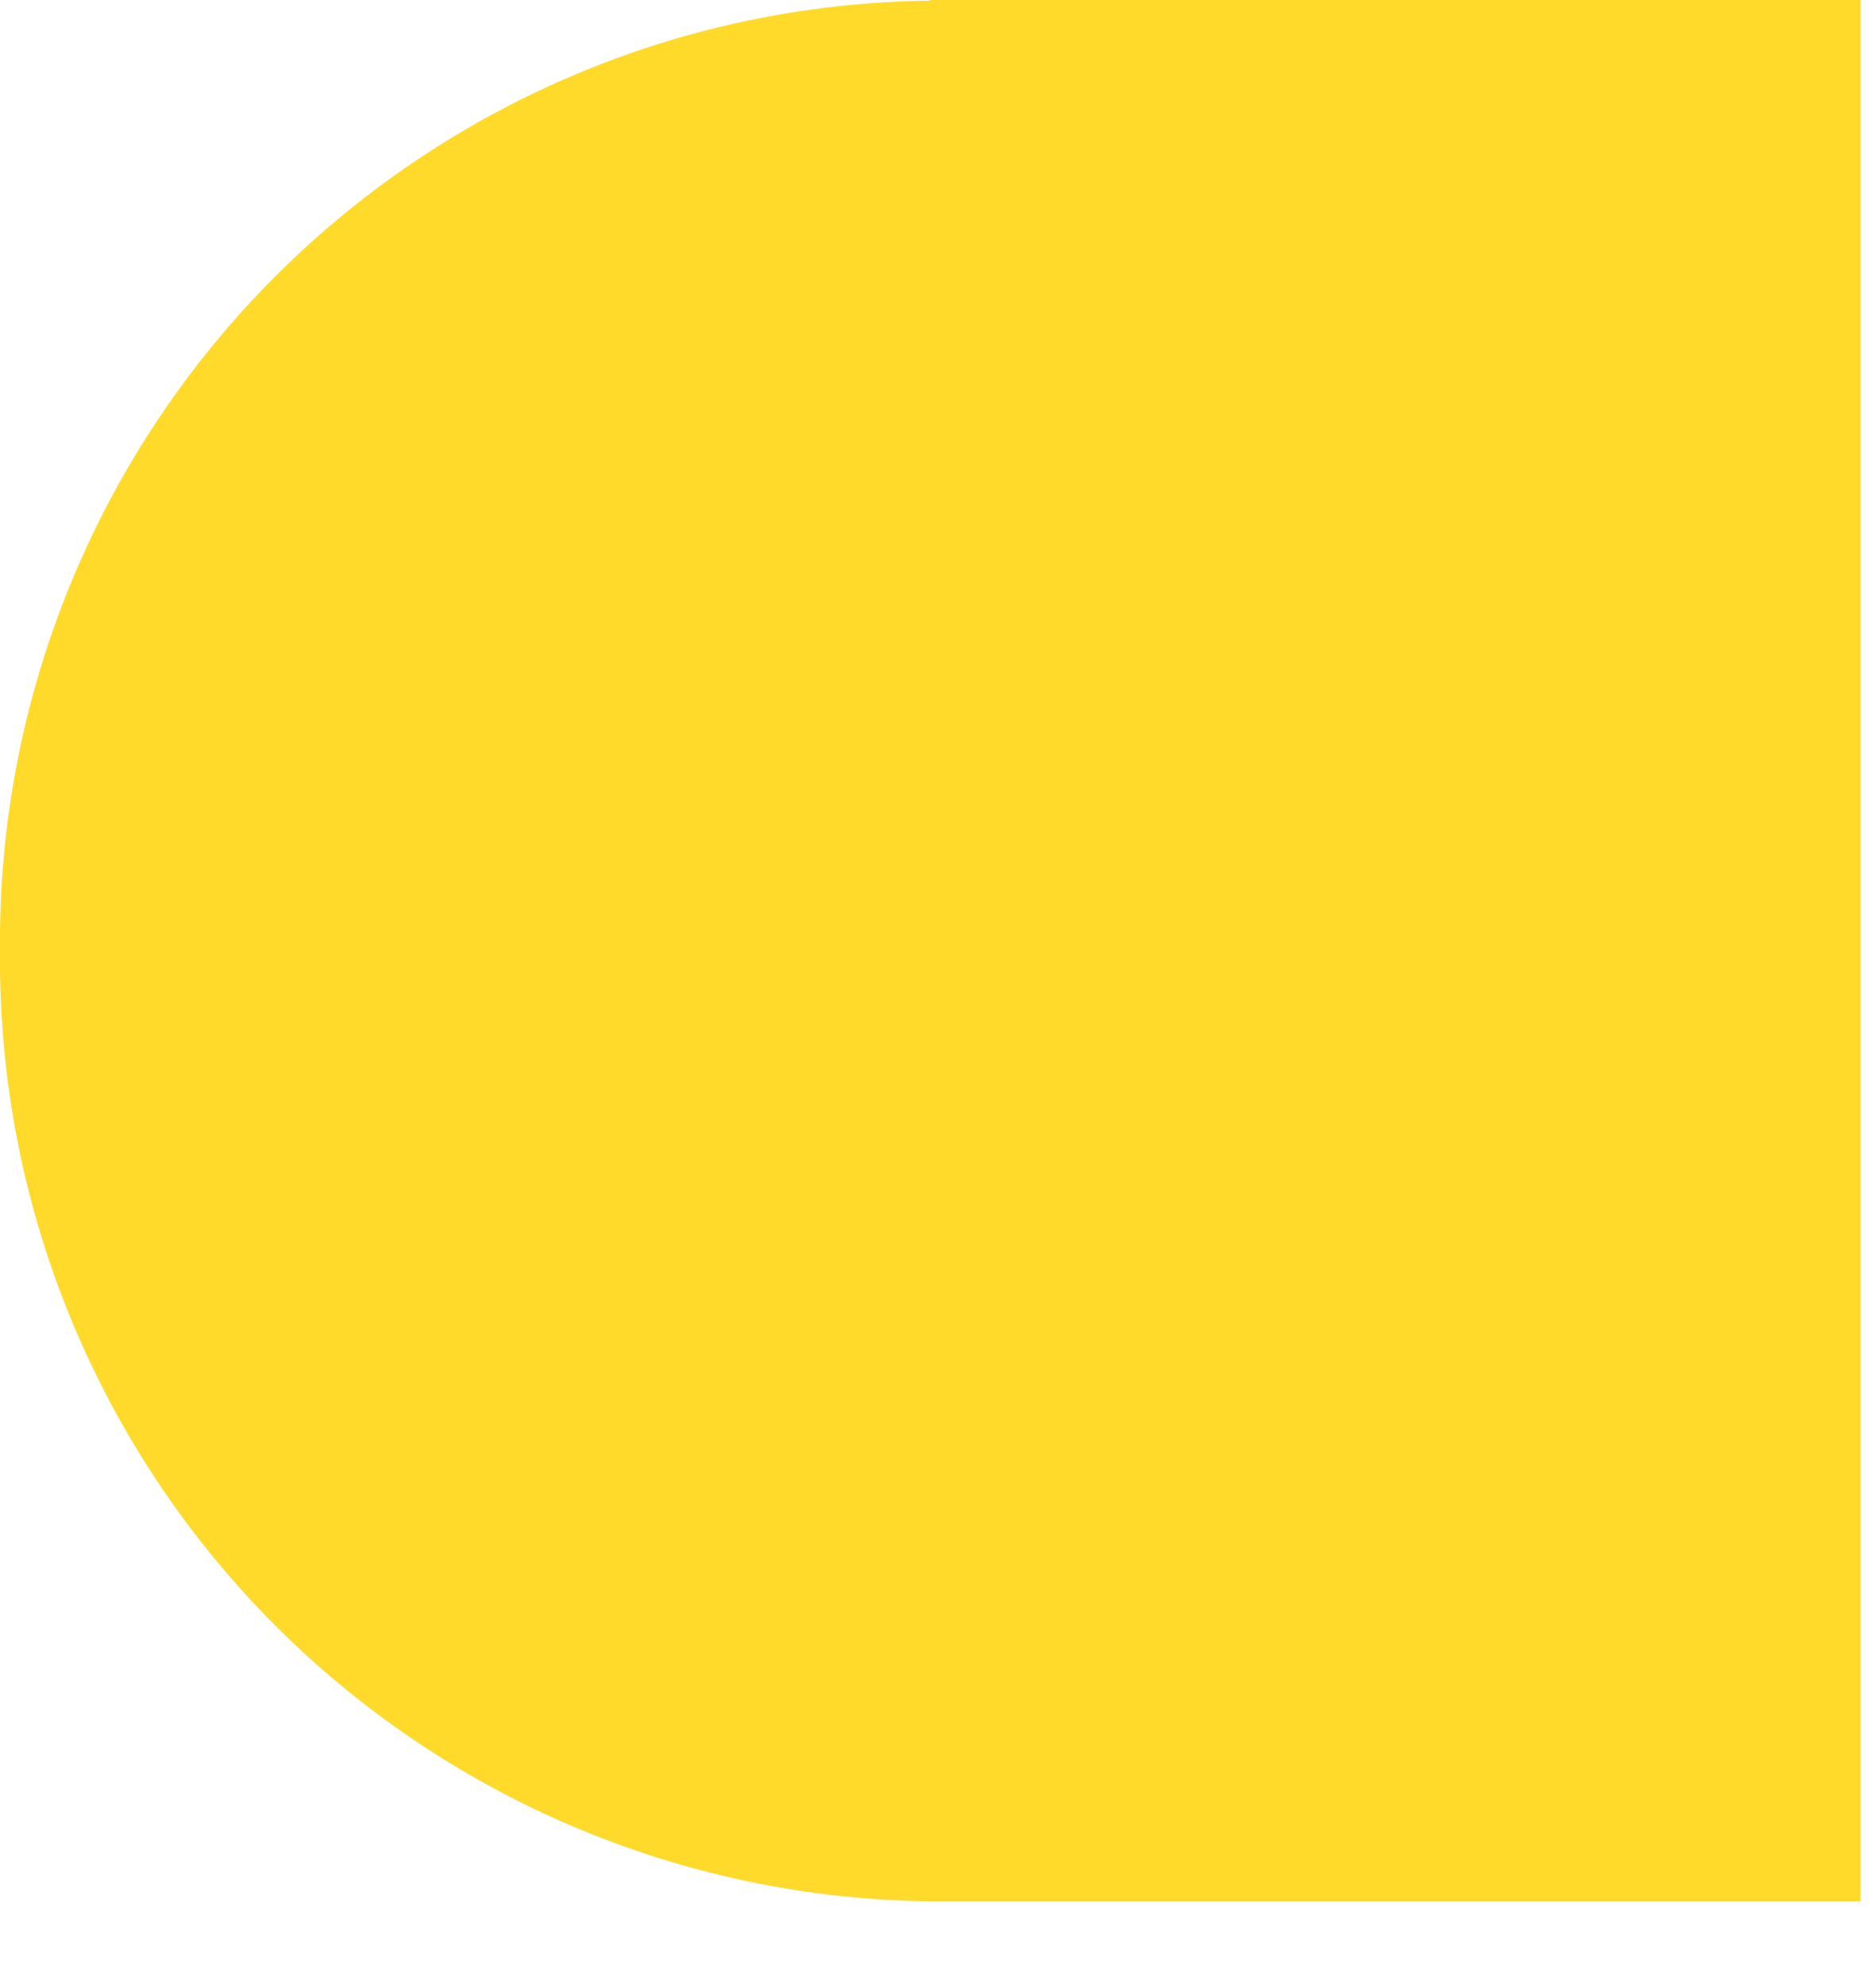 <svg width="17" height="18" viewBox="0 0 17 18" fill="none" xmlns="http://www.w3.org/2000/svg">
<path d="M8.43 0H16.86V17.232H8.43C6.171 17.207 4.014 16.285 2.433 14.671C0.853 13.056 -0.022 10.88 0 8.62C-0.023 6.36 0.852 4.183 2.432 2.568C4.013 0.953 6.171 0.031 8.43 0.006V0Z" fill="#FFDA2A"/>
</svg>
